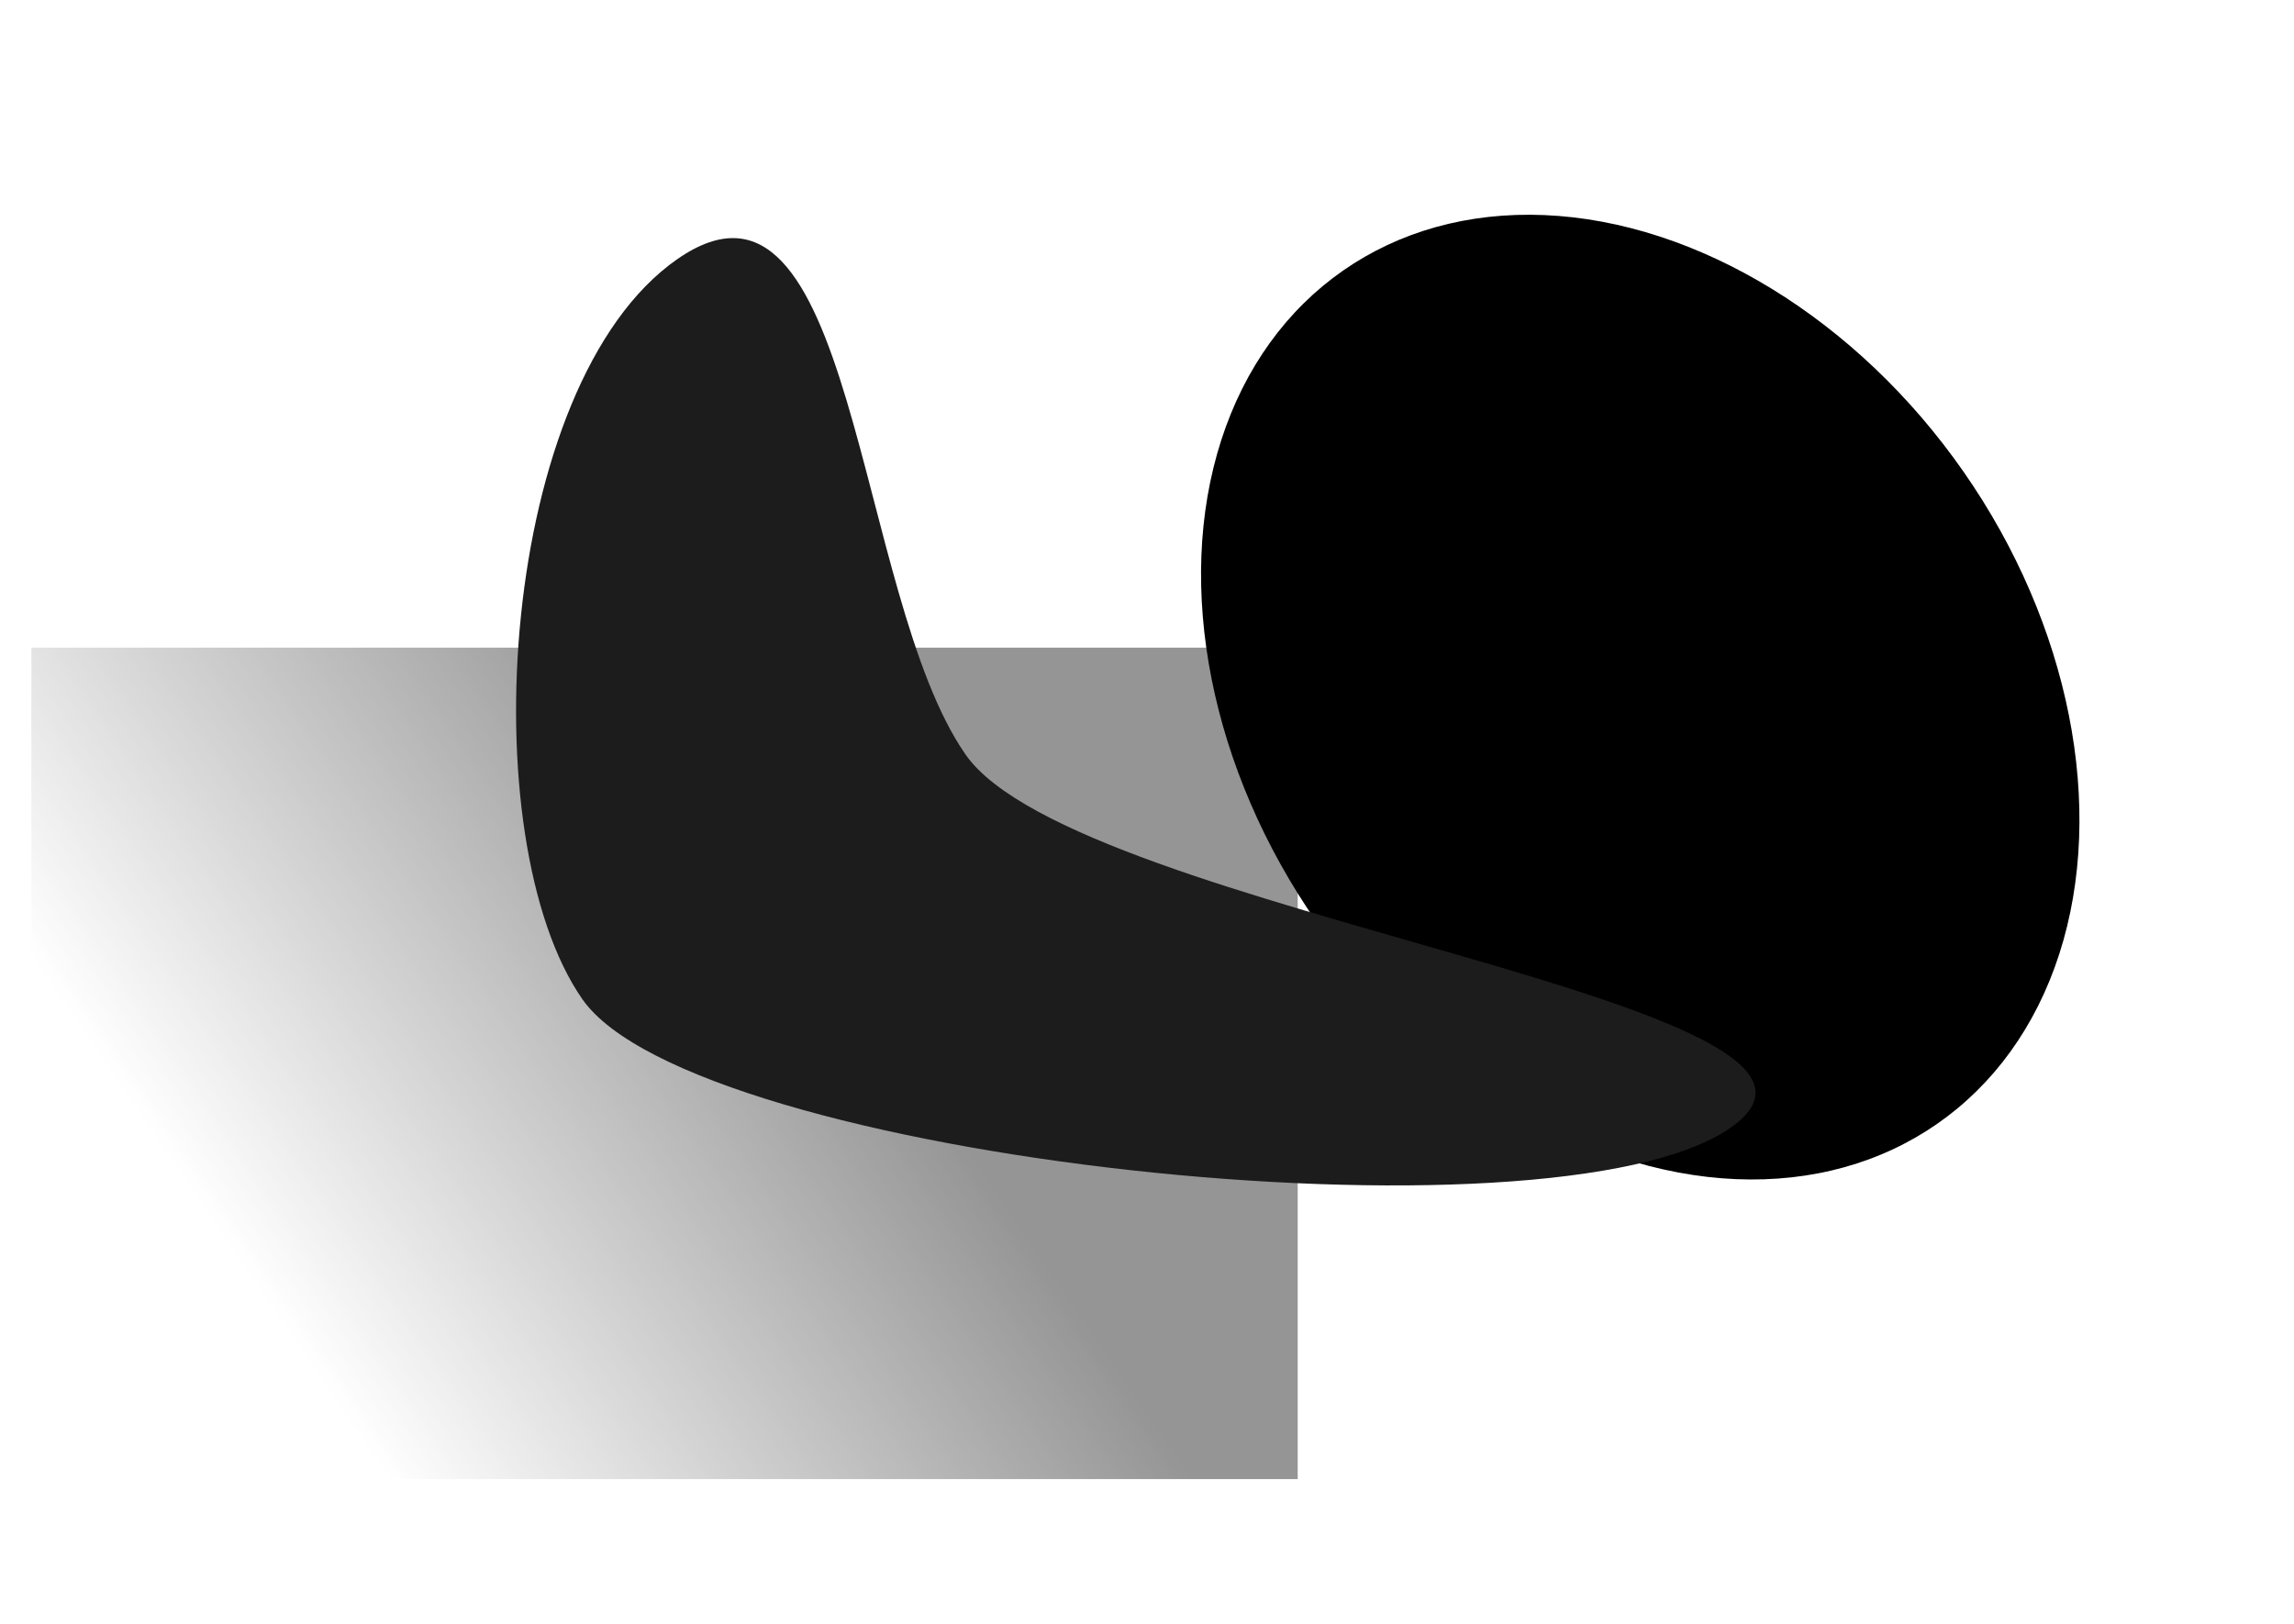 <?xml version="1.0" encoding="utf-8"?>
<svg xmlns="http://www.w3.org/2000/svg" fill="none" height="100%" overflow="visible" preserveAspectRatio="none" style="display: block;" viewBox="0 0 10677 7561" width="100%">
<g id="back">
<g filter="url(#filter0_f_0_13)" id="Rectangle 1" opacity="0.7">
<rect fill="url(#paint0_linear_0_13)" fill-opacity="0.594" height="5893.97" transform="rotate(90 6039.97 3014.62)" width="3870.2" x="6039.97" y="3014.62"/>
</g>
<g filter="url(#filter1_f_0_13)" id="Ellipse 1">
<ellipse cx="7634.24" cy="3244.91" fill="black" rx="1834.38" ry="2419.73" transform="rotate(145.135 7634.24 3244.91)"/>
</g>
<g filter="url(#filter2_f_0_13)" id="Ellipse 2">
<path d="M2710.62 4651.06C2190.83 3905 2320.71 1785.66 3151.96 1206.53C3983.22 627.399 3974.33 2766.2 4494.11 3512.27C5013.89 4258.34 8885.43 4670.45 8054.17 5249.58C7222.92 5828.71 3230.4 5397.13 2710.62 4651.06Z" fill="#1C1C1C"/>
</g>
</g>
<defs>
<filter color-interpolation-filters="sRGB" filterUnits="userSpaceOnUse" height="4161.79" id="filter0_f_0_13" width="6185.55" x="0.208" y="2868.82">
<feFlood flood-opacity="0" result="BackgroundImageFix"/>
<feBlend in="SourceGraphic" in2="BackgroundImageFix" mode="normal" result="shape"/>
<feGaussianBlur result="effect1_foregroundBlur_0_13" stdDeviation="72.896"/>
</filter>
<filter color-interpolation-filters="sRGB" filterUnits="userSpaceOnUse" height="6488.66" id="filter1_f_0_13" width="6085.53" x="4591.47" y="0.582">
<feFlood flood-opacity="0" result="BackgroundImageFix"/>
<feBlend in="SourceGraphic" in2="BackgroundImageFix" mode="normal" result="shape"/>
<feGaussianBlur result="effect1_foregroundBlur_0_13" stdDeviation="499.287"/>
</filter>
<filter color-interpolation-filters="sRGB" filterUnits="userSpaceOnUse" height="6406.74" id="filter2_f_0_13" width="7765.88" x="1403.37" y="109.713">
<feFlood flood-opacity="0" result="BackgroundImageFix"/>
<feBlend in="SourceGraphic" in2="BackgroundImageFix" mode="normal" result="shape"/>
<feGaussianBlur result="effect1_foregroundBlur_0_13" stdDeviation="499.287"/>
</filter>
<linearGradient gradientUnits="userSpaceOnUse" id="paint0_linear_0_13" x1="7616.56" x2="9368.69" y1="5056.18" y2="7618.82">
<stop/>
<stop offset="1" stop-opacity="0"/>
</linearGradient>
</defs>
</svg>